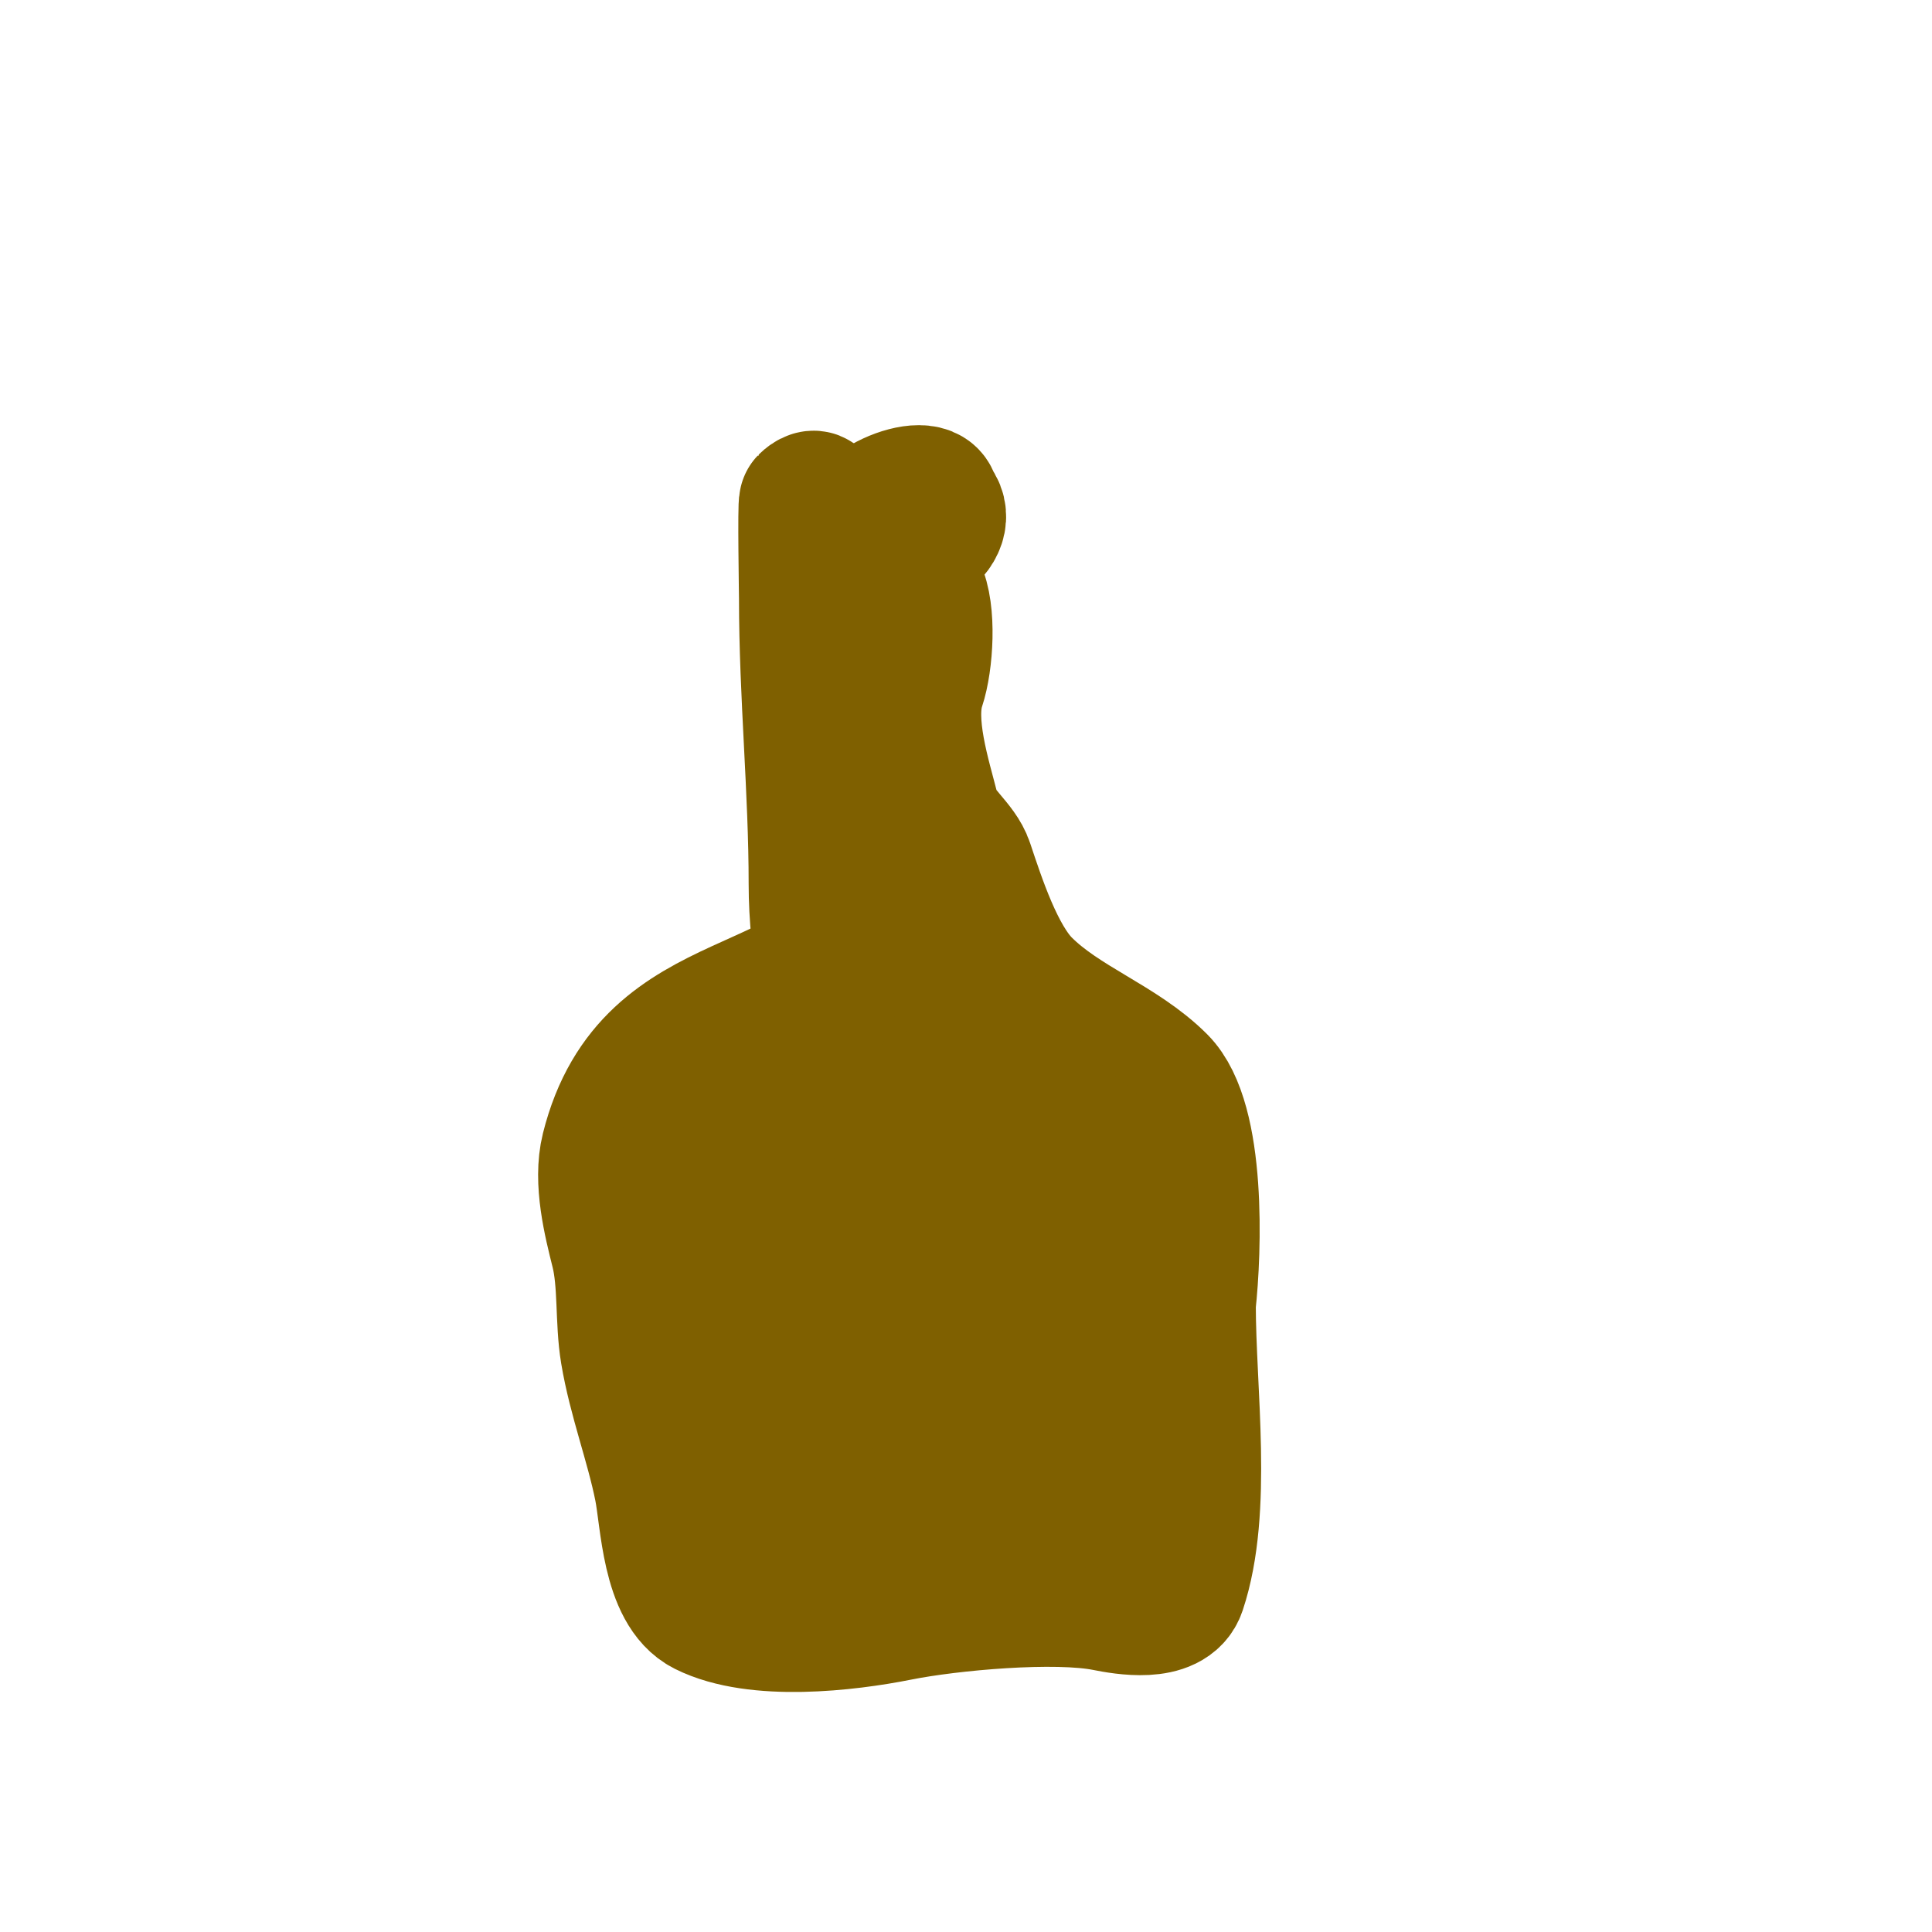 <svg viewBox='0 0 400 400' version='1.1' xmlns='http://www.w3.org/2000/svg' xmlns:xlink='http://www.w3.org/1999/xlink'><g fill='none' stroke='#7f6000' stroke-width='28' stroke-linecap='round' stroke-linejoin='round'><path d='M193,104c0,-5.565 -18.118,1.882 -13,7c6.531,6.531 18.236,-1.764 13,-7c-0.769,-0.769 -8,-1.947 -8,0'/><path d='M181,110c-0.871,0 0.715,4.141 0,7c-0.988,3.953 -1.354,6.937 0,11c0.688,2.065 2.157,2.315 3,4c3.547,7.094 -2.722,25.834 0,34c1.894,5.681 2.956,13.089 0,19c-13.886,27.772 -49.181,17.725 -58,53c-1.637,6.546 0.5,15 2,21c1.619,6.476 0.889,14.333 2,21c1.594,9.561 5.149,18.744 7,28c1.305,6.526 1.523,21.262 9,25c10.599,5.3 29.288,3.142 40,1c10.685,-2.137 32.454,-4.109 43,-2c3.629,0.726 13.198,2.406 15,-3c5.53,-16.589 2,-40.632 2,-59'/><path d='M246,270c1.243,-11.188 2.125,-37.875 -6,-46c-8,-8 -19.872,-11.872 -28,-20c-5.628,-5.628 -9.51,-17.531 -12,-25c-1.346,-4.039 -5.97,-6.879 -7,-11c-1.758,-7.03 -5.535,-18.395 -3,-26c1.651,-4.953 2.316,-15.367 0,-20c-1.925,-3.85 -3,-20.629 -3,-17'/><path d='M145,247c-0.667,-2 -1.217,-4.043 -2,-6c-3.467,-8.667 2.915,12.547 3,13c1.696,9.043 2.662,36.662 9,43c0.707,0.707 0.275,-2.038 0,-3c-0.493,-1.726 -1.565,-3.259 -2,-5c-0.549,-2.198 -1.863,-14.634 -2,-16c-1.812,-18.12 1,-35.127 1,-53c0,-3 0,6 0,9c0,3 0,6 0,9c0,9.672 0.655,19.334 1,29c0.131,3.664 -0.203,7.339 0,11c0.152,2.744 -0.459,9.229 2,8c2.353,-1.177 1.04,-14.28 1,-15c-0.611,-11.007 -1.052,-20.953 0,-32c0.604,-6.338 1.327,-17 4,-17c3.162,0 2.48,5.881 3,9c2.871,17.228 2.184,34.828 6,52c1.249,5.619 3.561,13.439 6,11c1.359,-1.359 -1.646,-12.319 -2,-14c-2.719,-12.913 -4.633,-24.706 -4,-38c0.144,-3.015 0.626,-6.005 1,-9c0.292,-2.339 0.489,-4.699 1,-7c0.162,-0.728 0.473,-2.527 1,-2c0.707,0.707 -0.196,2.019 0,3c1.462,7.309 3.177,14.592 4,22c2.018,18.166 2.447,62.447 16,76c1.434,1.434 1.308,-3.996 1,-6c-0.418,-2.717 -1.404,-5.317 -2,-8c-1.404,-6.318 -2.644,-12.671 -4,-19c-3.284,-15.324 -5,-30.325 -5,-46c0,-4.581 -1.905,-15.642 1,-20c1.169,-1.754 1.679,3.916 2,6c0.409,2.656 0.473,5.365 1,8c2.924,14.622 4.97,29.608 9,44c0.003,0.011 3.972,15.009 7,14c3.096,-1.032 -1.954,-16.805 -2,-17c-2.803,-11.771 -10.905,-45.19 -5,-57c0.76,-1.52 0.742,3.32 1,5c0.984,6.397 2.778,12.644 4,19c2.749,14.292 5.082,29.229 10,43c0.841,2.355 6.716,8.321 8,8c2.045,-0.511 -1.333,-4 -2,-6c-1,-3 -2.195,-5.942 -3,-9c-0.466,-1.772 -3.874,-19.682 -4,-21c-0.556,-5.843 0.035,-12.211 1,-18c0.274,-1.644 2.173,-5.447 3,-4c5.063,8.86 3.719,22.495 6,32c1.894,7.893 5.433,15.299 8,23c1.21,3.63 3.351,11.469 6,15c0.894,1.193 4,3.491 4,2c0,-9.585 -7.691,-24.53 -9,-35c-0.873,-6.987 -0.72,-13.96 -2,-21c-0.492,-2.704 0.749,-8 -2,-8c-0.471,0 -0.908,0.538 -1,1c-0.597,2.983 1.949,21 -1,21c-3.224,0 -6.653,-10.306 -7,-11c-5.46,-10.92 -10.564,-22.128 -16,-33c-3.724,-7.449 -3.721,13 -6,13c-1.054,0 -0.869,-1.954 -1,-3c-0.369,-2.954 0.369,-6.046 0,-9c-0.101,-0.804 -2,-13 -2,-13c0,0 -0.721,3.323 -1,5c-1.436,8.614 -3,19.304 -3,28c0,0.745 -0.877,-1.265 -1,-2c-0.603,-3.617 0,-7.333 0,-11c0,-4.906 1.794,-21.103 -4,-24c-2.409,-1.205 -3.944,5.944 -5,7c-0.865,0.865 -0.819,-6.273 3,-5c3.419,1.14 4.32,9.282 5,12'/><path d='M184,225l1,8'/><path d='M191,193c0,3.431 5.921,9.228 8,12c6.208,8.278 11.659,17.659 19,25c4.417,4.417 13.308,9.233 15,16c3.881,15.523 -16.398,40.33 -24,53c-2.07,3.45 -17.788,13.212 -14,17c4.125,4.125 27.045,-1.864 25,-8c-3.283,-9.85 -18.517,-6.517 -24,-12'/><path d='M164,313c0,0.745 0.473,1.473 1,2c0.955,0.955 -9.525,-9.738 -5,-12c9.859,-4.929 9.379,12.138 8,8c-0.333,-1 -1,-1.946 -1,-3'/><path d='M169,104c0,-1.517 -1.398,-0.602 -2,0c-0.314,0.314 0,19.084 0,20c0,19.71 2,39.513 2,59c0,6.683 0.727,13.636 2,20c0.326,1.63 -1,9.122 -1,6'/></g>
</svg>